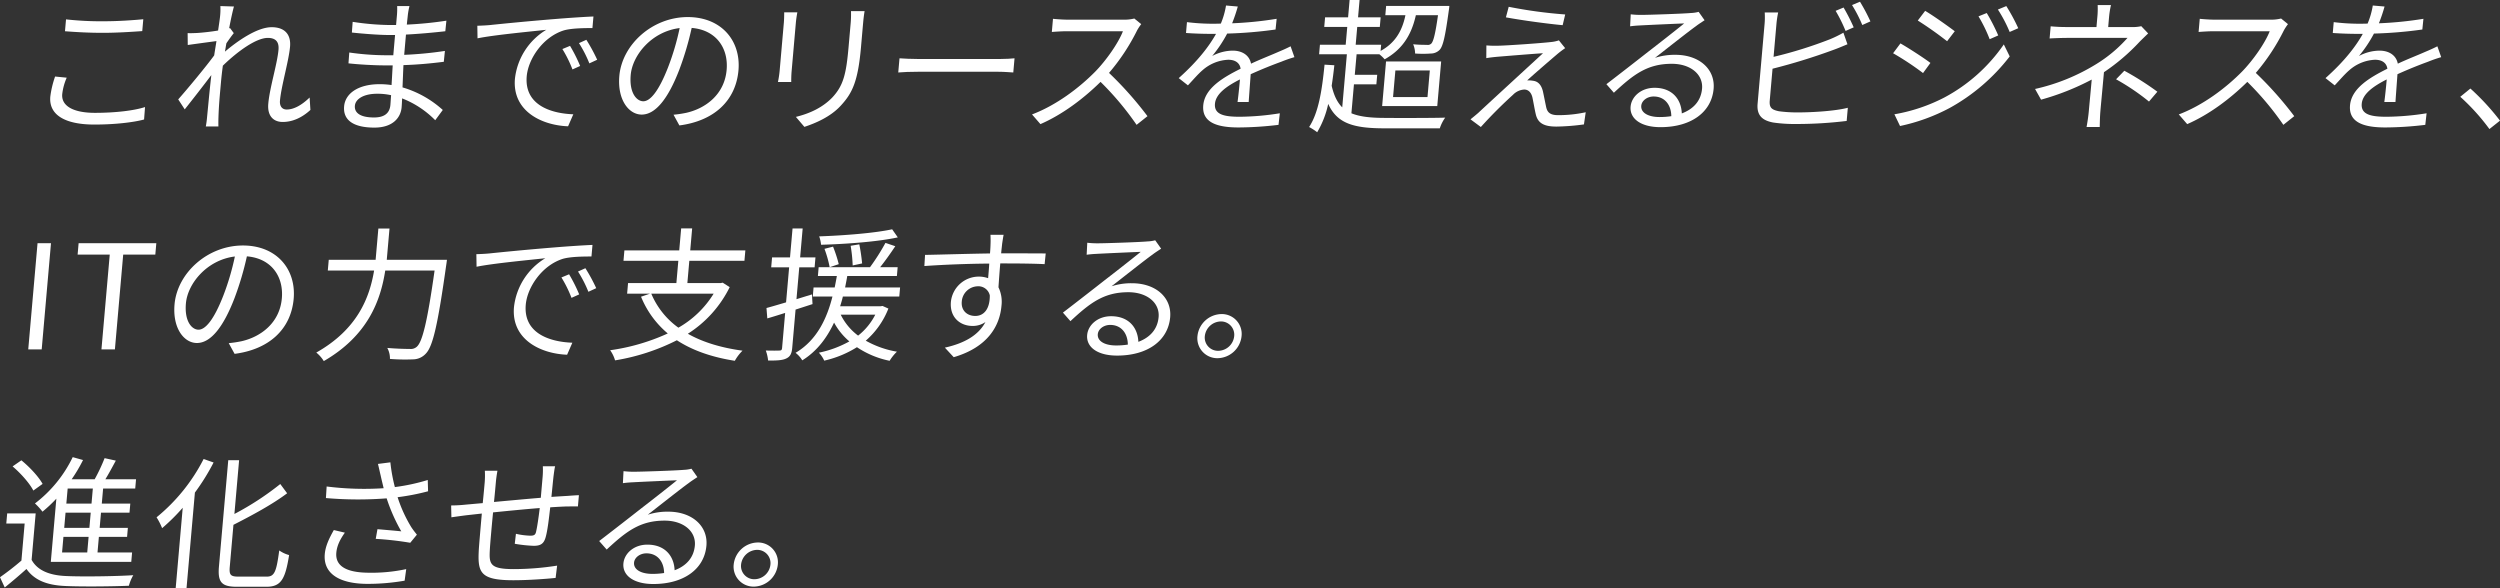 <svg xmlns="http://www.w3.org/2000/svg" width="985.015" height="231.871" viewBox="0 0 985.015 231.871">
  <rect x="0" y="0" width="985.015" height="231.871" fill="#333333" stroke="none"/>
  <g id="rl_IT" transform="translate(492.508 115.935)">
    <g id="グループ_5524" data-name="グループ 5524" transform="translate(-492.508 -115.936)">
      <g id="斜めのコピー" transform="translate(-24.019 -19.829)">
        <g id="グループ_5523" data-name="グループ 5523">
          <path id="パス_198267" data-name="パス 198267" d="M48.537,56.938c-.38,4.332,3.8,7.353,12.924,7.353,7.867,0,15.3-.855,19.7-2.28l-.372,4.9c-4.2,1.14-11.518,1.995-19.614,1.995-11.572,0-17.965-3.819-17.337-11a38.012,38.012,0,0,1,1.891-7.924l4.577.456A22.131,22.131,0,0,0,48.537,56.938Zm16.48-28.73c5.472,0,11.322-.4,15.462-.8l-.41,4.675c-3.9.285-10.15.684-15.451.684-5.7,0-10.521-.286-14.995-.627l.409-4.675A125.72,125.72,0,0,0,65.017,28.208Z" fill="#fff"/>
          <path id="パス_198268" data-name="パス 198268" d="M110.852,22.223l5.344.171c-.409,1.425-1.145,4.617-1.893,8.607.119-.057.233-.057.351-.113l1.479,1.994c-.831,1.027-1.934,2.566-2.914,3.991-.208,1.083-.361,2.166-.573,3.306,4.8-4.1,12.642-9.633,18.4-9.633,5.3,0,7.659,3.02,7.255,7.638-.5,5.7-3.466,15.5-3.974,21.319-.165,1.881.608,3.477,2.66,3.477,2.737,0,5.845-1.653,9.022-4.731l.312,4.9c-3.286,3.021-7.026,4.731-10.9,4.731-3.763,0-6.113-2.451-5.7-7.182.553-6.327,3.537-15.676,4.026-21.262.29-3.306-1.3-4.674-4.208-4.674-4.618,0-11.984,5.358-17.718,10.944-.324,2.394-.58,4.674-.759,6.727-.455,5.187-.815,8.664-.974,13.737-.033,1.026-.044,2.451-.019,3.477h-4.96c.2-1.026.385-2.451.465-3.363.535-5.473.79-8.379,1.448-14.593.049-.57.177-1.367.257-2.279-3.163,4.217-7.4,9.632-10.475,13.509L94.239,58.99C97.78,55,105.171,46.107,108.41,41.661c.279-1.881.619-3.819.893-5.643-2.6.342-7.672,1.026-11.307,1.539l-.047-4.675c1.249.057,2.337,0,3.71-.056,1.891-.114,5.285-.456,8.294-.97.4-2.679.7-4.788.758-5.415A27.05,27.05,0,0,0,110.852,22.223Z" fill="#fff"/>
          <path id="パス_198269" data-name="パス 198269" d="M184.676,26.042c-.065.741-.232,2-.362,3.478A145.728,145.728,0,0,0,199.9,27.98l-.42,4.162c-4.549.512-10.01,1.025-15.508,1.311-.22,2.507-.454,5.187-.638,7.3l-.06.684a145.463,145.463,0,0,0,16.04-1.539l-.432,4.275c-5.418.685-10.475,1.14-15.9,1.311-.147,2.964-.245,6.042-.37,8.779a40.645,40.645,0,0,1,15.868,8.892L195.5,67.2a37.359,37.359,0,0,0-13.043-8.607c-.068,1.425-.115,2.621-.2,3.534-.344,3.933-3.321,7.98-10.731,7.98-8.209,0-12.4-2.907-11.923-8.379C160.06,56.539,165.329,53,173.538,53a32.171,32.171,0,0,1,4.758.342c.168-2.565.293-5.3.451-7.752H175.5c-3.877,0-10.118-.342-14.183-.8l.317-4.275A103.446,103.446,0,0,0,175.9,41.6h3.078l.075-.855c.2-2.28.419-4.789.624-7.125h-2.508c-3.991,0-10.953-.57-14.509-.97l.312-4.217a101.284,101.284,0,0,0,14.483,1.253h2.623c.129-1.482.249-2.85.354-4.047a30.831,30.831,0,0,0,.071-3.42h4.846A29.434,29.434,0,0,0,184.676,26.042ZM171.364,66.115c3.25,0,6.133-1.026,6.477-4.959.085-.969.148-2.338.278-3.819a24.624,24.624,0,0,0-5.481-.57c-5.415,0-8.564,2.109-8.793,4.731S165.721,66.115,171.364,66.115Z" fill="#fff"/>
          <path id="パス_198270" data-name="パス 198270" d="M217.187,29.69c3.74-.4,14.609-1.482,25.173-2.336,6.259-.514,11.647-.856,15.482-1.026l-.4,4.56c-3.249,0-8.27.056-11.252.912-8.324,2.621-14.042,11.286-14.636,18.069-.972,11.116,9.093,14.65,18.356,14.992l-2.067,4.731c-10.512-.4-22.046-6.042-20.934-18.754a25.8,25.8,0,0,1,12.346-19.266c-6.16.683-20.816,2.052-27.088,3.363l-.078-4.959C214.26,29.918,216.094,29.8,217.187,29.69ZM252.6,45.822l-3.027,1.368a47.367,47.367,0,0,0-3.972-8.037L248.62,37.9A60.573,60.573,0,0,1,252.6,45.822Zm6.713-2.451L256.226,44.8a47.244,47.244,0,0,0-4.09-7.981l2.907-1.31A67.121,67.121,0,0,1,259.315,43.371Z" fill="#fff"/>
          <path id="パス_198271" data-name="パス 198271" d="M291.7,69.25l-2.31-4.218a44.825,44.825,0,0,0,4.968-.741c7.441-1.653,15.1-7.068,15.96-16.93.754-8.608-4.153-15.733-13.774-16.531a119.27,119.27,0,0,1-4.857,16.417c-4.505,11.743-9.532,17.728-14.834,17.728-5.074,0-9.638-5.814-8.815-15.22,1.082-12.369,13.032-23.2,26.942-23.2,13.34,0,21.011,9.4,20,20.977C313.935,59.5,305.37,67.483,291.7,69.25Zm-14.217-9.519c2.68,0,6.034-3.819,9.785-13.453a99.2,99.2,0,0,0,4.54-15.39C280.747,32.255,273.2,41.6,272.523,49.356,271.895,56.539,274.922,59.731,277.487,59.731Z" fill="#fff"/>
          <path id="パス_198272" data-name="パス 198272" d="M337.594,28.778l-1.666,19.039c-.124,1.425-.176,3.306-.152,4.332h-5.245a38.228,38.228,0,0,0,.67-4.389l1.66-18.982c.09-1.026.152-3.021.132-4.1h5.188C337.972,25.757,337.714,27.41,337.594,28.778Zm26.473.4-.808,9.235c-1.2,13.68-3.472,18.184-8.006,23.086-4.094,4.446-10.009,6.9-14.3,8.322L337.6,65.887c5.359-1.311,10.4-3.591,14.288-7.581,4.461-4.732,5.55-9.349,6.492-20.122l.789-9.007a40.883,40.883,0,0,0,.148-4.959h5.358C364.433,25.643,364.236,27.239,364.067,29.177Z" fill="#fff"/>
          <path id="パス_198273" data-name="パス 198273" d="M386.33,43.086h31.239c2.851,0,4.918-.171,6.182-.285l-.489,5.586c-1.135-.057-3.509-.285-6.075-.285h-31.3c-3.135,0-6.167.114-7.949.285l.489-5.586C380.13,42.915,383.137,43.086,386.33,43.086Z" fill="#fff"/>
          <path id="パス_198274" data-name="パス 198274" d="M472.017,31.856a81.06,81.06,0,0,1-11.038,16.7A138.793,138.793,0,0,1,476.133,65.6l-4.289,3.42a115.57,115.57,0,0,0-14.2-16.93c-6.672,6.555-14.918,12.826-23.688,16.645l-3.314-3.819c9.492-3.591,18.522-10.375,24.967-16.93,4.261-4.389,9.011-11.115,10.85-15.846H444.229c-1.995,0-5.151.228-5.783.285l.454-5.188c.788.115,4.018.343,5.728.343h22.005a16.059,16.059,0,0,0,4.315-.457l2.713,2.224A18.364,18.364,0,0,0,472.017,31.856Z" fill="#fff"/>
          <path id="パス_198275" data-name="パス 198275" d="M509.484,29.006a143.755,143.755,0,0,0,17.541-1.767l-.425,4.218a168.364,168.364,0,0,1-19.067,1.6,50.955,50.955,0,0,1-5.9,8.835,17.385,17.385,0,0,1,8.108-2.109c3.7,0,6.568,1.824,7.191,5.13,4.04-1.881,7.637-3.249,10.721-4.617,1.776-.741,3.2-1.368,4.87-2.223l1.507,4.275a54.015,54.015,0,0,0-5.234,1.824c-3.3,1.2-7.488,2.851-12,4.9-.231,3.306-.6,8.152-.786,10.945h-4.389c.3-2.166.685-5.871.948-8.893-5.545,2.794-9.516,5.815-9.845,9.577-.389,4.446,4,5.13,9.87,5.13a103.821,103.821,0,0,0,15.682-1.368l-.512,4.56a136.271,136.271,0,0,1-15.71,1.026c-8.153,0-14.554-1.767-13.946-8.721.589-6.726,7.743-10.945,14.716-14.422-.355-2.451-2.312-3.534-4.878-3.534a16.413,16.413,0,0,0-10.17,4.161c-1.788,1.539-3.568,3.648-5.706,5.928l-3.627-2.85c7.791-6.954,12.124-12.825,14.7-17.443h-2.508c-2.451,0-6.2-.113-9.319-.341l.374-4.276a82.029,82.029,0,0,0,9.579.627c1.2,0,2.508,0,3.767-.056A31.009,31.009,0,0,0,507.076,22l4.639.4A62.281,62.281,0,0,1,509.484,29.006Z" fill="#fff"/>
          <path id="パス_198276" data-name="パス 198276" d="M556.482,64.462c3.3,1.368,7.651,1.824,13.295,1.824,2.788.057,20.119.057,23.667-.114a15.208,15.208,0,0,0-2.135,4.218H569.531c-12.142,0-18.7-1.881-22.187-9.633A36.771,36.771,0,0,1,543,71.929a23.389,23.389,0,0,0-3.184-2.052c3.748-5.7,5.1-14.592,6.082-24.568l3.858.228c-.3,2.793-.655,5.529-1.05,8.094.867,3.763,2.167,6.5,4.159,8.494l1.83-20.92H543.753l.329-3.762h10.147l.614-7.012h-9.065l.329-3.762h9.065l.6-6.84H559.7l-.6,6.84H568l-.329,3.762h-8.893l-.613,7.012H568.2l-.215,2.451c5.329-2.907,8.4-7.353,9.784-14.08h-7.924l.319-3.648h24.912s-.105,1.2-.213,1.767c-1.4,10.147-2.261,14.137-3.641,15.562a4.876,4.876,0,0,1-3.431,1.425,44.314,44.314,0,0,1-6.214,0,9.765,9.765,0,0,0-.763-3.648c2.317.228,4.541.228,5.4.228a1.931,1.931,0,0,0,1.755-.513c.815-.855,1.584-3.762,2.631-11.173h-8.722c-1.884,8.494-5.882,13.8-12.3,17.386a15.017,15.017,0,0,0-2.1-1.995h-8.95L557.81,49.3h8.836l-.33,3.763H557.48Zm13.643-20.407h21.721l-1.537,17.557H568.59Zm2.764,14.023h13.568l.918-10.489H573.807Z" fill="#fff"/>
          <path id="パス_198277" data-name="パス 198277" d="M637.336,41.376c-2.341,1.995-9.307,7.98-11.606,10.146a9.733,9.733,0,0,1,2.213.114c2.2.229,3.38,1.768,3.975,4.1.367,1.654.916,4.5,1.322,6.385.494,2.166,1.782,3.078,4.691,3.078a50.57,50.57,0,0,0,10.873-1.14l-.7,4.789a87.166,87.166,0,0,1-10.793.854c-4.561,0-7.317-1.083-8.184-4.845-.42-1.71-.981-5.073-1.35-6.727-.509-1.994-1.673-3.021-3.212-3.021a6.7,6.7,0,0,0-4.4,2.053,178.65,178.65,0,0,0-12.684,12.711l-4.068-3.021c.738-.627,1.839-1.482,3.073-2.565,2.486-2.337,19.348-17.842,25.486-23.485-4.529.285-14.175,1.083-17.678,1.368-1.9.171-3.394.342-4.668.57l.04-5.016a42.286,42.286,0,0,0,4.836.114c3.254-.057,16.616-.969,20.937-1.482a13.026,13.026,0,0,0,2.792-.627l2.466,3.078A37.611,37.611,0,0,0,637.336,41.376Zm3.381-15.847-1,4.219c-5.656-.514-15.517-1.825-22.363-3.079l1.106-4.161A182.3,182.3,0,0,0,640.717,25.529Z" fill="#fff"/>
          <path id="パス_198278" data-name="パス 198278" d="M670.567,25.7c2.964,0,16.573-.457,19.619-.742A13.993,13.993,0,0,0,693.3,24.5l2.333,3.306c-1.091.741-2.3,1.482-3.4,2.337-3.04,2.167-11.372,8.779-16.142,12.484a25.053,25.053,0,0,1,8.028-1.2c9.463,0,15.749,5.7,15.075,13.4-.8,9.178-8.847,15.106-20.931,15.106-7.753,0-12.191-3.363-11.777-8.095.344-3.932,4.126-7.41,9.428-7.41,7.126,0,10.536,4.675,10.746,10.09,4.715-1.768,7.57-5.073,7.979-9.748.489-5.585-4.5-9.8-11.912-9.8-9.52,0-14.948,4.047-22.832,11.4L656.948,53c5.071-3.876,12.9-9.975,16.452-12.768,3.422-2.622,11.072-8.608,14.2-11.173-3.033.114-14.479.627-17.515.8-1.259.057-2.58.172-3.792.342l.242-4.731A33.529,33.529,0,0,0,670.567,25.7Zm7.31,40.243a29.832,29.832,0,0,0,4.647-.342c-.061-4.5-2.627-7.752-6.96-7.752-2.565,0-4.705,1.653-4.879,3.648C670.445,64.234,673.431,65.944,677.877,65.944Z" fill="#fff"/>
          <path id="パス_198279" data-name="パス 198279" d="M723.942,29.349l-1.127,12.882a167.434,167.434,0,0,0,22.271-6.954,46.161,46.161,0,0,0,5.241-2.565l1.6,4.56c-1.655.684-3.788,1.6-5.553,2.223a235.5,235.5,0,0,1-23.964,7.41l-1.1,12.541c-.255,2.907.877,3.648,3.621,4.218a53.287,53.287,0,0,0,7.485.456c6.042,0,14.814-.57,19.655-1.824l-.454,5.187a161.975,161.975,0,0,1-19.829,1.2,58.915,58.915,0,0,1-9.071-.57c-4.32-.8-6.6-2.793-6.193-7.41l2.744-31.351a30.793,30.793,0,0,0,.062-4.618h5.3A38.676,38.676,0,0,0,723.942,29.349ZM754.389,30.6l-3.2,1.424a58.506,58.506,0,0,0-3.924-7.923l3.135-1.311A78.734,78.734,0,0,1,754.389,30.6Zm6.589-2.338-3.205,1.425a53.405,53.405,0,0,0-4.043-7.866l3.137-1.311A72.869,72.869,0,0,1,760.978,28.265Z" fill="#fff"/>
          <path id="パス_198280" data-name="パス 198280" d="M784.62,44.625l-2.914,3.99a111.784,111.784,0,0,0-11.8-7.809l2.9-3.876C776.013,38.753,782.324,42.858,784.62,44.625ZM790.1,58.249a66.254,66.254,0,0,0,23.435-20.92l2.322,4.731a76.27,76.27,0,0,1-23.728,20.35,74.084,74.084,0,0,1-19.487,7.069l-2.219-4.618A67.569,67.569,0,0,0,790.1,58.249Zm4.108-26.107-3.024,3.933a139.71,139.71,0,0,0-11.543-8.152l2.9-3.819C785.738,25.985,791.91,30.375,794.207,32.142Zm17.128,1.652-3.379,1.483a57.225,57.225,0,0,0-4.4-9.007l3.25-1.311A75.13,75.13,0,0,1,811.335,33.794Zm7.889-2.85-3.38,1.483a55.468,55.468,0,0,0-4.642-8.836l3.312-1.368A73.447,73.447,0,0,1,819.224,30.944Z" fill="#fff"/>
          <path id="パス_198281" data-name="パス 198281" d="M854.977,26.84l-.32,3.648h9.406a14.093,14.093,0,0,0,3.623-.342L870.4,33c-1.121,1.083-2.489,2.394-3.491,3.42a79.822,79.822,0,0,1-13.921,11.856c-.409,4.674-1.064,11.515-1.4,15.334-.175,1.995-.224,4.5-.264,6.27h-5.187c.315-1.653.716-4.275.89-6.27.289-3.306.8-8.55,1.144-12.427A99.115,99.115,0,0,1,828.211,59.1l-2.367-4.218a78.1,78.1,0,0,0,23.934-9.691,54.367,54.367,0,0,0,12.487-10.431H838.606c-1.995,0-5.254.114-7.032.228l.42-4.789a68.3,68.3,0,0,0,6.872.285H850.04l.319-3.648a33.888,33.888,0,0,0,.154-5.016h5.244A34.583,34.583,0,0,0,854.977,26.84Zm2.782,24.226,3.26-3.363a114.858,114.858,0,0,1,13.014,8.265l-3.3,3.877A88.716,88.716,0,0,0,857.759,51.066Z" fill="#fff"/>
          <path id="パス_198282" data-name="パス 198282" d="M923.852,31.856a81.025,81.025,0,0,1-11.039,16.7A138.812,138.812,0,0,1,927.968,65.6l-4.289,3.42a115.574,115.574,0,0,0-14.2-16.93c-6.672,6.555-14.918,12.826-23.689,16.645l-3.314-3.819c9.493-3.591,18.523-10.375,24.968-16.93,4.26-4.389,9.011-11.115,10.85-15.846H896.064c-2,0-5.151.228-5.783.285l.454-5.188c.788.115,4.018.343,5.728.343h22.005a16.059,16.059,0,0,0,4.315-.457l2.713,2.224A18.369,18.369,0,0,0,923.852,31.856Z" fill="#fff"/>
          <path id="パス_198283" data-name="パス 198283" d="M961.32,29.006a143.754,143.754,0,0,0,17.541-1.767l-.425,4.218a168.364,168.364,0,0,1-19.067,1.6,50.955,50.955,0,0,1-5.9,8.835,17.385,17.385,0,0,1,8.108-2.109c3.705,0,6.568,1.824,7.191,5.13,4.04-1.881,7.637-3.249,10.721-4.617,1.776-.741,3.2-1.368,4.869-2.223l1.508,4.275a54.015,54.015,0,0,0-5.234,1.824c-3.3,1.2-7.488,2.851-12,4.9-.232,3.306-.6,8.152-.786,10.945h-4.389c.3-2.166.685-5.871.948-8.893-5.546,2.794-9.516,5.815-9.845,9.577-.389,4.446,4,5.13,9.87,5.13a103.821,103.821,0,0,0,15.682-1.368l-.512,4.56a136.271,136.271,0,0,1-15.71,1.026c-8.153,0-14.554-1.767-13.946-8.721.589-6.726,7.743-10.945,14.716-14.422-.355-2.451-2.312-3.534-4.878-3.534a16.413,16.413,0,0,0-10.17,4.161c-1.788,1.539-3.568,3.648-5.706,5.928l-3.627-2.85c7.791-6.954,12.124-12.825,14.695-17.443h-2.508c-2.451,0-6.2-.113-9.319-.341l.374-4.276a82.028,82.028,0,0,0,9.579.627c1.2,0,2.508,0,3.767-.056A31.011,31.011,0,0,0,958.912,22l4.639.4A62.289,62.289,0,0,1,961.32,29.006Z" fill="#fff"/>
          <path id="パス_198284" data-name="パス 198284" d="M993.382,57.964l3.989-3.25a93.941,93.941,0,0,1,11.663,12.655l-4.167,3.306A83.327,83.327,0,0,0,993.382,57.964Z" fill="#fff"/>
          <path id="パス_198285" data-name="パス 198285" d="M38.811,115.643h5.3L40.45,157.482h-5.3Z" fill="#fff"/>
          <path id="パス_198286" data-name="パス 198286" d="M67.259,120.146H54.6l.394-4.5H85.61l-.394,4.5H72.561l-3.267,37.336h-5.3Z" fill="#fff"/>
          <path id="パス_198287" data-name="パス 198287" d="M116.451,159.25l-2.31-4.218a45.019,45.019,0,0,0,4.967-.742c7.442-1.653,15.1-7.068,15.961-16.929.753-8.608-4.153-15.733-13.774-16.531a119.35,119.35,0,0,1-4.857,16.417c-4.505,11.742-9.532,17.728-14.834,17.728-5.074,0-9.638-5.815-8.815-15.22,1.082-12.37,13.031-23.2,26.941-23.2,13.34,0,21.012,9.4,20,20.977C138.682,149.5,130.116,157.482,116.451,159.25Zm-14.217-9.52c2.68,0,6.035-3.819,9.785-13.453a99.2,99.2,0,0,0,4.54-15.39c-11.065,1.368-18.611,10.717-19.289,18.468C96.641,146.538,99.668,149.73,102.234,149.73Z" fill="#fff"/>
          <path id="パス_198288" data-name="パス 198288" d="M200.121,122.2s-.2,1.6-.309,2.223c-3.3,23.371-5.239,31.865-8,34.715a6.887,6.887,0,0,1-5.044,2.28,73.591,73.591,0,0,1-9.107-.171,8.673,8.673,0,0,0-1.047-4.332c3.847.341,7.491.4,8.916.4a3.515,3.515,0,0,0,2.7-.855c2.223-1.938,4.18-9.976,7.019-30.04H175.809c-1.831,11.8-6.8,25.593-24.215,35.683a13.319,13.319,0,0,0-2.955-3.363c16.252-9.178,20.992-21.661,22.78-32.32H153.177l.369-4.219h18.47c.075-.855.145-1.653.214-2.451l.863-9.862h4.39l-.863,9.862c-.07.8-.14,1.6-.214,2.451Z" fill="#fff"/>
          <path id="パス_198289" data-name="パス 198289" d="M216.808,119.69c3.74-.4,14.609-1.482,25.173-2.337,6.259-.513,11.647-.855,15.482-1.026l-.4,4.56c-3.25,0-8.271.057-11.253.912-8.325,2.622-14.042,11.286-14.636,18.07-.972,11.115,9.094,14.65,18.356,14.991l-2.067,4.731c-10.512-.4-22.047-6.042-20.934-18.753a25.8,25.8,0,0,1,12.345-19.267c-6.159.684-20.816,2.053-27.087,3.363l-.079-4.959C213.88,119.918,215.715,119.8,216.808,119.69Zm35.415,16.132-3.028,1.367a47.439,47.439,0,0,0-3.971-8.037l3.018-1.254A60.715,60.715,0,0,1,252.223,135.822Zm6.713-2.451-3.088,1.424a47.42,47.42,0,0,0-4.091-7.98l2.907-1.311A67.06,67.06,0,0,1,258.936,133.371Z" fill="#fff"/>
          <path id="パス_198290" data-name="パス 198290" d="M311.523,132.971a45.693,45.693,0,0,1-16.484,18.356c5.81,3.306,13.084,5.528,21.534,6.669a17.864,17.864,0,0,0-3.027,3.989c-9.111-1.424-16.744-4.1-22.836-8.094a83.392,83.392,0,0,1-24.352,7.924,13.2,13.2,0,0,0-1.931-3.99,81.522,81.522,0,0,0,22.7-6.613,36.921,36.921,0,0,1-10.534-14.478l3.526-1.2h-9.008l.364-4.162h19.041l.768-8.778H269.675l.36-4.1h21.606l.758-8.664h4.332l-.758,8.664h21.72l-.36,4.1H295.614l-.768,8.778h13.111l.814-.17Zm-30.894,2.566a31.44,31.44,0,0,0,10.685,13.4,38.855,38.855,0,0,0,13.885-13.4Z" fill="#fff"/>
          <path id="パス_198291" data-name="パス 198291" d="M337.478,141.807l-1.322,15.106c-.2,2.337-.874,3.477-2.359,4.161-1.371.684-3.552.855-7.139.8a16.228,16.228,0,0,0-.909-3.934c2.445.058,4.726.058,5.358,0,.685,0,.984-.17,1.059-1.025l1.207-13.795c-2.521.8-4.866,1.539-7.03,2.166l-.325-4.1c2.159-.57,4.794-1.368,7.719-2.223l1.207-13.795h-7.069l.344-3.933h7.069l1-11.4h3.99l-1,11.4h6.043l-.343,3.933h-6.043l-1.1,12.541,6.094-1.881.236,3.819Zm36.576-.4a32.487,32.487,0,0,1-8.917,12.655,37.787,37.787,0,0,0,12.277,4.332,18.03,18.03,0,0,0-2.88,3.59,35.784,35.784,0,0,1-12.87-5.358,41.6,41.6,0,0,1-12.892,5.3,11.266,11.266,0,0,0-2.12-3.136,41.722,41.722,0,0,0,12.019-4.445,25.936,25.936,0,0,1-6.022-7.411c-2.732,5.814-6.564,11.172-12.532,14.878a10.516,10.516,0,0,0-2.648-2.964c8.6-5.074,12.448-13.909,14.539-22.174h-7.753l.314-3.592h8.323c.306-1.539.612-3.077.85-4.5h-7.468l.3-3.478h20.237a84.473,84.473,0,0,0,6.083-9.576l3.876,1.311c-1.835,2.736-3.986,5.814-5.967,8.265h6.9l-.3,3.478H357.846c-.238,1.425-.544,2.963-.85,4.5h21.663l-.314,3.592H356.112c-.281,1.254-.68,2.565-1.075,3.819H371l.751-.114Zm3.709-28.045c-7.9,1.71-20.24,2.621-30.241,2.907a13.748,13.748,0,0,0-.736-3.306c9.892-.342,22-1.312,28.747-2.794Zm-25.517,3.648a52.912,52.912,0,0,1,2.247,6.9l-3.582,1.2a44.3,44.3,0,0,0-2.046-7.239Zm3.015,26.791a22.958,22.958,0,0,0,6.859,8.265,24.676,24.676,0,0,0,6.766-8.265Zm4.717-19.381a58.548,58.548,0,0,0-.8-7.752l3.413-.57a73.3,73.3,0,0,1,1.109,7.525Z" fill="#fff"/>
          <path id="パス_198292" data-name="パス 198292" d="M418.86,115.928c-.074.855-.246,2.166-.381,3.705h.855c6.955,0,13.962.057,16.7.057l-.426,4.218c-3.176-.171-8.354-.284-16.677-.284h-.8c-.284,3.248-.537,6.782-.709,9.405a13.148,13.148,0,0,1,1.185,7.3c-.672,7.7-5.183,16.245-18.815,20.236L396.3,156.8c7.732-1.711,13.257-4.9,15.99-10.09a8.627,8.627,0,0,1-5.094,1.54c-4.789,0-9.059-3.307-8.516-9.52a11.073,11.073,0,0,1,10.9-9.918,10.922,10.922,0,0,1,3.765.627c.149-1.711.329-3.763.446-5.758-8.67.057-18.4.456-25.566.969l.269-4.389c6.338-.114,17.085-.456,25.589-.57.14-1.6.2-2.964.215-3.762.073-1.483-.011-3.136-.028-3.592h5.188C419.291,112.964,418.983,115.187,418.86,115.928Zm-10.578,28.387c3.364,0,5.764-2.679,5.725-8.094a4.6,4.6,0,0,0-4.759-3.592,6.462,6.462,0,0,0-6.287,6.043C402.652,142.206,405.09,144.315,408.282,144.315Z" fill="#fff"/>
          <path id="パス_198293" data-name="パス 198293" d="M456.441,115.7c2.964,0,16.572-.456,19.619-.742a13.962,13.962,0,0,0,3.118-.455l2.333,3.306c-1.092.741-2.3,1.482-3.4,2.337-3.04,2.166-11.371,8.778-16.141,12.483a25.054,25.054,0,0,1,8.028-1.2c9.463,0,15.748,5.7,15.075,13.4-.8,9.178-8.846,15.106-20.931,15.106-7.753,0-12.191-3.364-11.777-8.1.344-3.933,4.126-7.41,9.428-7.41,7.126,0,10.536,4.674,10.746,10.09,4.715-1.768,7.569-5.074,7.979-9.748.488-5.586-4.5-9.8-11.913-9.8-9.52,0-14.947,4.047-22.831,11.4L442.821,143c5.072-3.876,12.9-9.975,16.452-12.769,3.422-2.622,11.073-8.607,14.2-11.172-3.032.114-14.478.627-17.514.8-1.259.057-2.581.171-3.793.342l.243-4.731A33.52,33.52,0,0,0,456.441,115.7Zm7.31,40.243a29.848,29.848,0,0,0,4.647-.341c-.061-4.5-2.627-7.753-6.961-7.753-2.565,0-4.705,1.653-4.879,3.648C456.318,154.233,459.3,155.943,463.751,155.943Z" fill="#fff"/>
          <path id="パス_198294" data-name="パス 198294" d="M513.207,152.238a9.667,9.667,0,0,1-9.484,8.722,7.854,7.854,0,0,1-7.9-8.722,9.685,9.685,0,0,1,9.423-8.664A7.821,7.821,0,0,1,513.207,152.238Zm-2.907,0a5.221,5.221,0,0,0-5.311-5.757,6.478,6.478,0,0,0-6.261,5.757,5.221,5.221,0,0,0,5.249,5.815A6.417,6.417,0,0,0,510.3,152.238Z" fill="#fff"/>
          <path id="パス_198295" data-name="パス 198295" d="M36.475,240.413c2.309,4.218,7.156,6.157,13.806,6.385,6.246.285,19.373.113,26.254-.343a16.871,16.871,0,0,0-1.732,4.162c-6.41.285-18.449.4-24.808.113-7.444-.284-12.4-2.28-15.545-6.725-2.722,2.45-5.554,4.845-8.563,7.3l-1.868-4.047a106.735,106.735,0,0,0,8.439-6.556L33.735,226.1H26.5l.349-3.989H38.076Zm.678-27.3c-1.461-2.85-4.936-6.784-8.174-9.519l3.459-2.395c3.248,2.622,6.842,6.5,8.365,9.292Zm9.07,3.192a54.446,54.446,0,0,1-5.465,5.131,25.5,25.5,0,0,0-2.966-3.249,50.373,50.373,0,0,0,14.879-18.242l4.061,1.141a58.47,58.47,0,0,1-4.482,7.581h9.064a69.935,69.935,0,0,0,3.921-8.322l4.418.969c-1.293,2.394-2.724,5.073-4.12,7.353H77.618l-.319,3.649H64.644l-.519,5.927h11.23l-.314,3.592H63.811l-.524,5.984H74.4l-.309,3.535H62.978l-.539,6.156H76.063l-.324,3.706h-31.7ZM58.93,231.35H49.011l-.539,6.156h9.919Zm.833-9.519H49.844l-.524,5.984h9.919Zm.833-9.519H50.677l-.519,5.927h9.919Z" fill="#fff"/>
          <path id="パス_198296" data-name="パス 198296" d="M108.174,202.051a85.834,85.834,0,0,1-7.365,11.856L97.5,251.7H93.227l2.782-31.807a77.439,77.439,0,0,1-8.114,8.037,25.242,25.242,0,0,0-2.191-4.275,71.428,71.428,0,0,0,18.542-22.972Zm20.92,44.974c3.135,0,3.827-2.051,4.95-10.317a12.357,12.357,0,0,0,3.887,1.824c-1.491,9.235-3.03,12.484-8.9,12.484H117.343c-5.929,0-7.6-1.71-7.06-7.924l3.671-41.953h4.275l-1.855,21.2a112.74,112.74,0,0,0,18.078-11.8l2.7,3.648c-5.738,4.332-13.756,8.664-21.154,12.427l-1.446,16.53c-.28,3.193.289,3.876,3.424,3.876Z" fill="#fff"/>
          <path id="パス_198297" data-name="パス 198297" d="M156.531,237.62c-.474,5.416,4.276,7.81,12.708,7.866a65.169,65.169,0,0,0,14.833-1.424l-.627,4.56a84.837,84.837,0,0,1-14.818,1.254c-10.826-.058-17.322-3.991-16.644-11.742.274-3.136,1.673-6.1,3.564-9.463L159.9,229.7C157.954,232.433,156.77,234.885,156.531,237.62Zm16.4-35,4.9-.628a64.428,64.428,0,0,0,1.77,9.748,77.348,77.348,0,0,0,12.957-2.793l.124,4.447a88.958,88.958,0,0,1-12.005,2.336,54.64,54.64,0,0,0,5.358,11.744c.7,1.082,1.473,2.051,2.243,3.02l-2.616,3.192a125.623,125.623,0,0,0-13.6-1.54l.677-3.818c3.168.284,7.355.627,9.388.855a68.717,68.717,0,0,1-5.761-13,146.37,146.37,0,0,1-23.932-.115l.284-4.56a118.169,118.169,0,0,0,22.458.683c-.5-2.107-.92-3.818-1.2-5.13C173.675,205.87,173.317,204.1,172.933,202.621Z" fill="#fff"/>
          <path id="パス_198298" data-name="パス 198298" d="M242.091,207.637c-.286,2.622-.536,5.472-.812,7.98,2.295-.171,4.471-.285,6.362-.4,1.492-.115,3.1-.229,4.472-.285l-.389,4.445c-.907-.057-3.078,0-4.5,0-1.715.058-3.89.172-6.414.343-.479,4.161-1.036,9.234-1.841,11.913-.732,2.508-2.051,3.25-4.673,3.25a54.938,54.938,0,0,1-7.456-.8l.458-3.934a28.562,28.562,0,0,0,5.637.742c1.368,0,2.015-.228,2.3-1.54.45-1.879,1.017-5.756,1.445-9.347-5.912.456-12.641,1.139-18.392,1.71-.57,5.871-1.089,11.8-1.226,14.022-.368,6.157-.443,8.323,9.419,8.323a110.693,110.693,0,0,0,17.05-1.369l-.595,4.846c-3.854.4-10.854.911-16.612.911-13.168,0-14.158-3.02-13.649-12.084.157-2.451.685-8.493,1.184-14.194-2.533.285-4.662.514-6.16.684-1.787.229-4.268.57-5.827.8l-.1-4.675a56.731,56.731,0,0,0,5.959-.341c1.434-.115,3.735-.343,6.491-.571.391-3.819.666-6.954.751-7.923a34.379,34.379,0,0,0,.081-4.845h4.96c-.229,1.31-.477,2.849-.631,4.617-.165,1.881-.41,4.674-.731,7.695,5.631-.512,12.3-1.139,18.444-1.652l.713-8.151a32.055,32.055,0,0,0,.089-4.277h4.846C242.479,204.5,242.253,206.44,242.091,207.637Z" fill="#fff"/>
          <path id="パス_198299" data-name="パス 198299" d="M273.723,205.7c2.964,0,16.572-.456,19.618-.741a13.982,13.982,0,0,0,3.118-.456l2.333,3.307c-1.091.74-2.295,1.481-3.4,2.336-3.041,2.167-11.372,8.779-16.143,12.484a25.06,25.06,0,0,1,8.029-1.2c9.463,0,15.748,5.7,15.075,13.395-.8,9.178-8.847,15.107-20.932,15.107-7.753,0-12.19-3.364-11.776-8.1.344-3.933,4.126-7.41,9.428-7.41,7.126,0,10.536,4.675,10.746,10.09,4.715-1.767,7.57-5.074,7.978-9.747.489-5.587-4.5-9.806-11.911-9.806-9.521,0-14.948,4.049-22.831,11.4L260.1,233c5.07-3.876,12.9-9.976,16.452-12.769,3.422-2.622,11.071-8.606,14.2-11.171-3.031.113-14.478.625-17.514.8-1.259.057-2.581.171-3.793.342l.243-4.731A33.519,33.519,0,0,0,273.723,205.7Zm7.31,40.243a29.838,29.838,0,0,0,4.647-.341c-.061-4.5-2.627-7.752-6.96-7.752-2.566,0-4.7,1.652-4.88,3.648C273.6,244.232,276.587,245.942,281.033,245.942Z" fill="#fff"/>
          <path id="パス_198300" data-name="パス 198300" d="M330.489,242.237A9.667,9.667,0,0,1,321,250.959a7.852,7.852,0,0,1-7.9-8.722,9.683,9.683,0,0,1,9.422-8.664A7.821,7.821,0,0,1,330.489,242.237Zm-2.907,0a5.222,5.222,0,0,0-5.311-5.758,6.478,6.478,0,0,0-6.261,5.758,5.221,5.221,0,0,0,5.249,5.815A6.418,6.418,0,0,0,327.582,242.237Z" fill="#fff"/>
        </g>
      </g>
    </g>
  </g>
</svg>
